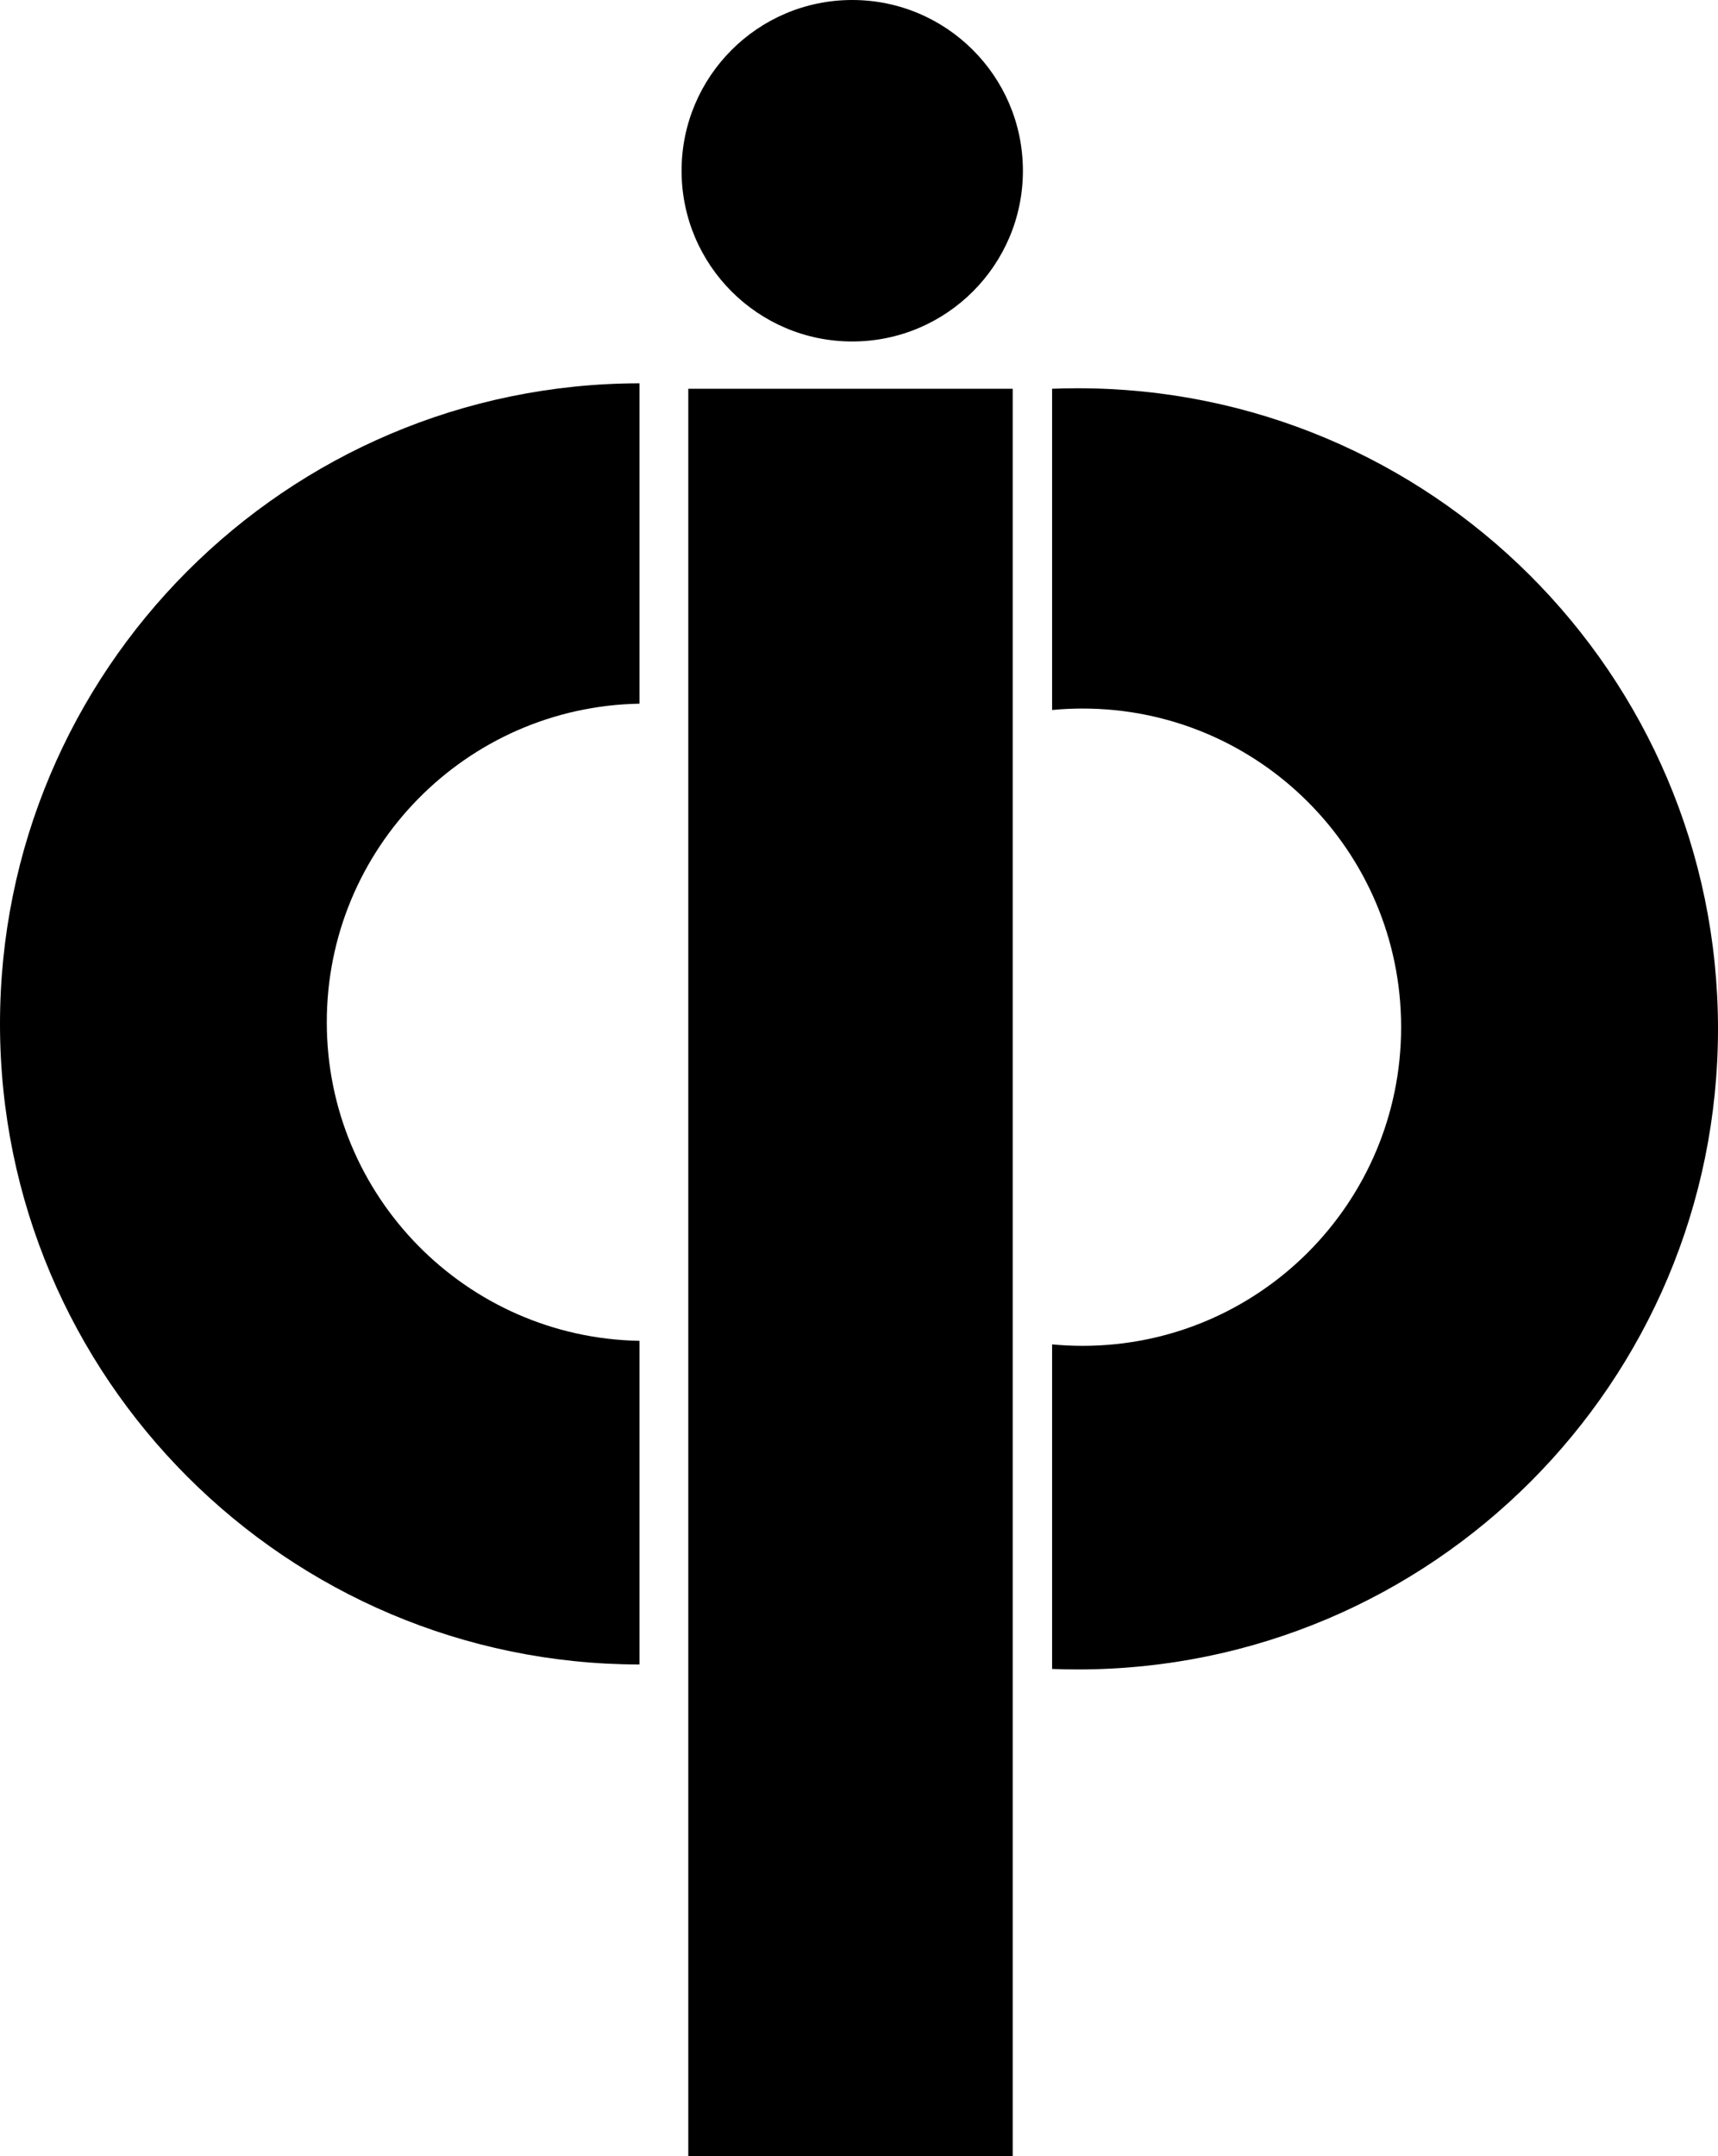 <?xml version="1.0" encoding="utf-8"?>
<!-- Generator: Adobe Illustrator 16.0.0, SVG Export Plug-In . SVG Version: 6.00 Build 0)  -->
<!DOCTYPE svg PUBLIC "-//W3C//DTD SVG 1.1//EN" "http://www.w3.org/Graphics/SVG/1.1/DTD/svg11.dtd">
<svg version="1.1"
	 id="svg8" xmlns:dc="http://purl.org/dc/elements/1.1/" xmlns:cc="http://creativecommons.org/ns#" xmlns:rdf="http://www.w3.org/1999/02/22-rdf-syntax-ns#" xmlns:svg="http://www.w3.org/2000/svg" xmlns:sodipodi="http://sodipodi.sourceforge.net/DTD/sodipodi-0.dtd" xmlns:inkscape="http://www.inkscape.org/namespaces/inkscape" sodipodi:docname="COMPASS.svg" inkscape:version="0.92.4 (5da689c313, 2019-01-14)"
	 xmlns="http://www.w3.org/2000/svg" xmlns:xlink="http://www.w3.org/1999/xlink" x="0px" y="0px" width="797.082px"
	 height="1000px" viewBox="-100.903 -79.055 797.082 1000" enable-background="new -100.903 -79.055 797.082 1000"
	 xml:space="preserve">
<sodipodi:namedview  showgrid="false" inkscape:cy="578.18503" inkscape:cx="419.29961" inkscape:zoom="0.7" borderopacity="1.0" bordercolor="#666666" pagecolor="#ffffff" id="base" inkscape:document-units="mm" inkscape:pageopacity="0.0" inkscape:window-height="1017" inkscape:window-width="1920" inkscape:current-layer="layer1" inkscape:pageshadow="2" inkscape:window-maximized="1" inkscape:window-y="-8" inkscape:window-x="-8">
	</sodipodi:namedview>
<g>
	
		<path id="path23" sodipodi:type="arc" sodipodi:cy="75.392593" sodipodi:cx="103.45812" sodipodi:ry="13.237608" sodipodi:rx="13.237608" sodipodi:start="0" sodipodi:open="true" sodipodi:end="6.2814051" d="
		M373.685,0.127c0,43.717-35.43,79.163-79.148,79.183c-43.716,0.019-79.177-35.395-79.216-79.112s35.358-79.195,79.076-79.252
		c43.716-0.059,79.21,35.324,79.287,79.041"/>
	<rect id="rect25" x="218.432" y="101.237" width="150.516" height="819.708"/>
	<path enable-background="new    " d="M50.715,395.14c0.063,80.694,64.782,146.194,145.075,147.629v150.097
		c-163.771-0.21-296.545-132.962-296.692-296.818C-101.029,232.023,31.765,98.913,195.79,98.702V247.28
		C115.349,248.714,50.63,314.405,50.715,395.14z"/>
	<path enable-background="new    " d="M696.179,397.546v0.528c0,164.024-132.922,297.008-296.947,297.092
		c-4.008,0-8.019-0.084-12.006-0.23v-150.52c4.685,0.442,9.433,0.674,14.244,0.674c81.58-0.042,147.69-66.195,147.69-147.775v-0.275
		c-0.126-81.579-66.387-147.607-147.965-147.501c-4.706,0-9.37,0.231-13.97,0.675V101.234c3.818-0.148,7.64-0.233,11.479-0.233
		C562.73,100.77,695.882,233.521,696.179,397.546z"/>
</g>
</svg>
